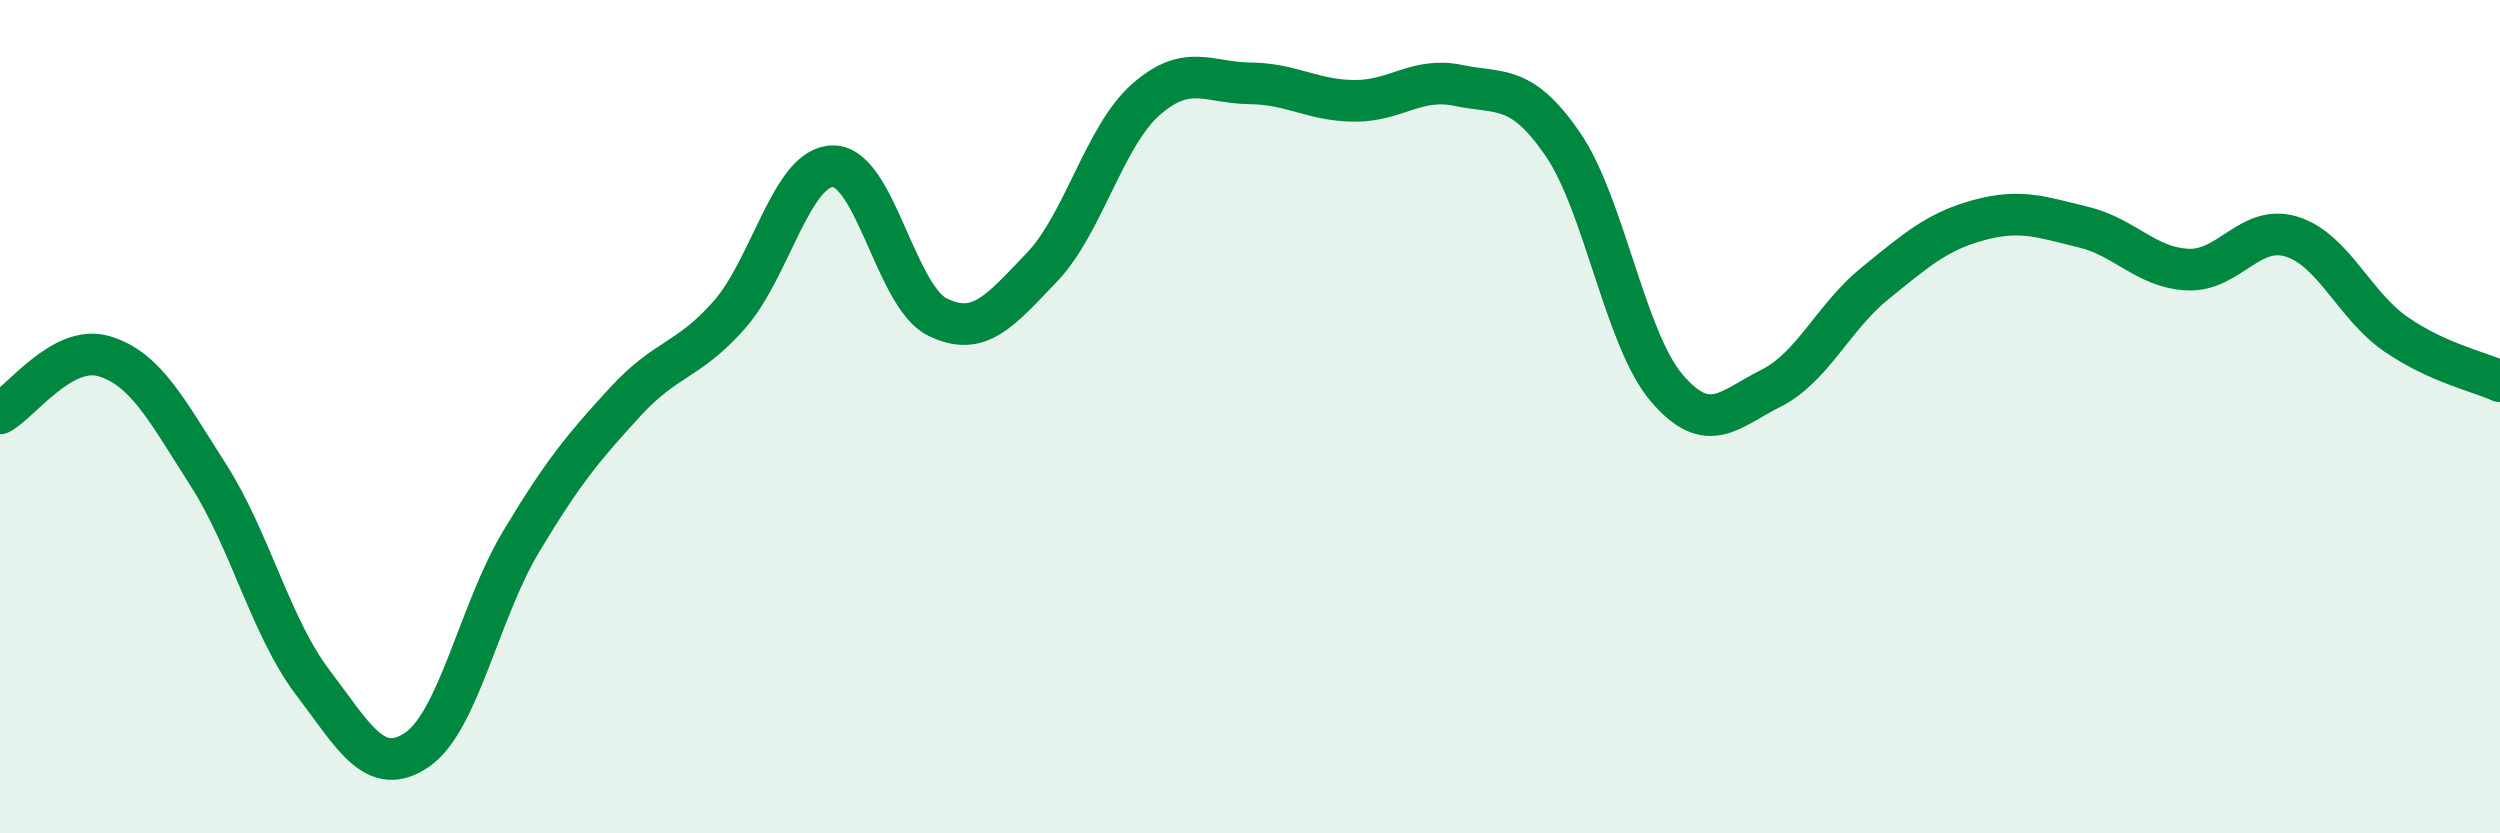 
    <svg width="60" height="20" viewBox="0 0 60 20" xmlns="http://www.w3.org/2000/svg">
      <path
        d="M 0,9.92 C 0.5,9.65 1.5,8.25 2.5,8.55 C 3.5,8.85 4,9.84 5,11.4 C 6,12.96 6.5,15.05 7.5,16.37 C 8.5,17.69 9,18.67 10,18 C 11,17.33 11.5,14.68 12.5,13.01 C 13.5,11.34 14,10.74 15,9.65 C 16,8.56 16.5,8.69 17.5,7.56 C 18.5,6.43 19,3.98 20,3.99 C 21,4 21.5,7.12 22.5,7.61 C 23.5,8.1 24,7.46 25,6.42 C 26,5.38 26.5,3.27 27.5,2.39 C 28.5,1.51 29,1.99 30,2 C 31,2.01 31.5,2.41 32.5,2.42 C 33.5,2.43 34,1.84 35,2.05 C 36,2.26 36.5,2 37.5,3.45 C 38.5,4.9 39,8.14 40,9.31 C 41,10.48 41.5,9.82 42.5,9.32 C 43.5,8.82 44,7.61 45,6.8 C 46,5.99 46.5,5.55 47.5,5.28 C 48.5,5.01 49,5.21 50,5.45 C 51,5.69 51.5,6.42 52.5,6.47 C 53.5,6.52 54,5.37 55,5.68 C 56,5.99 56.5,7.33 57.5,8.02 C 58.5,8.71 59.5,8.92 60,9.15L60 20L0 20Z"
        fill="#008740"
        opacity="0.1"
        stroke-linecap="round"
        stroke-linejoin="round"
      />
      <path
        d="M 0,9.92 C 0.5,9.65 1.5,8.25 2.5,8.55 C 3.5,8.85 4,9.84 5,11.4 C 6,12.96 6.5,15.05 7.5,16.37 C 8.5,17.69 9,18.67 10,18 C 11,17.33 11.5,14.68 12.5,13.01 C 13.5,11.34 14,10.74 15,9.65 C 16,8.56 16.5,8.69 17.5,7.56 C 18.5,6.43 19,3.98 20,3.99 C 21,4 21.5,7.12 22.5,7.61 C 23.5,8.1 24,7.46 25,6.42 C 26,5.38 26.5,3.27 27.5,2.39 C 28.5,1.51 29,1.99 30,2 C 31,2.01 31.5,2.41 32.5,2.42 C 33.5,2.43 34,1.84 35,2.05 C 36,2.26 36.5,2 37.5,3.45 C 38.5,4.9 39,8.14 40,9.31 C 41,10.48 41.5,9.82 42.5,9.32 C 43.5,8.82 44,7.61 45,6.8 C 46,5.99 46.5,5.55 47.5,5.28 C 48.5,5.01 49,5.21 50,5.45 C 51,5.69 51.5,6.42 52.5,6.47 C 53.5,6.52 54,5.37 55,5.68 C 56,5.99 56.5,7.33 57.5,8.02 C 58.5,8.71 59.5,8.92 60,9.15"
        stroke="#008740"
        stroke-width="1"
        fill="none"
        stroke-linecap="round"
        stroke-linejoin="round"
      />
    </svg>
  